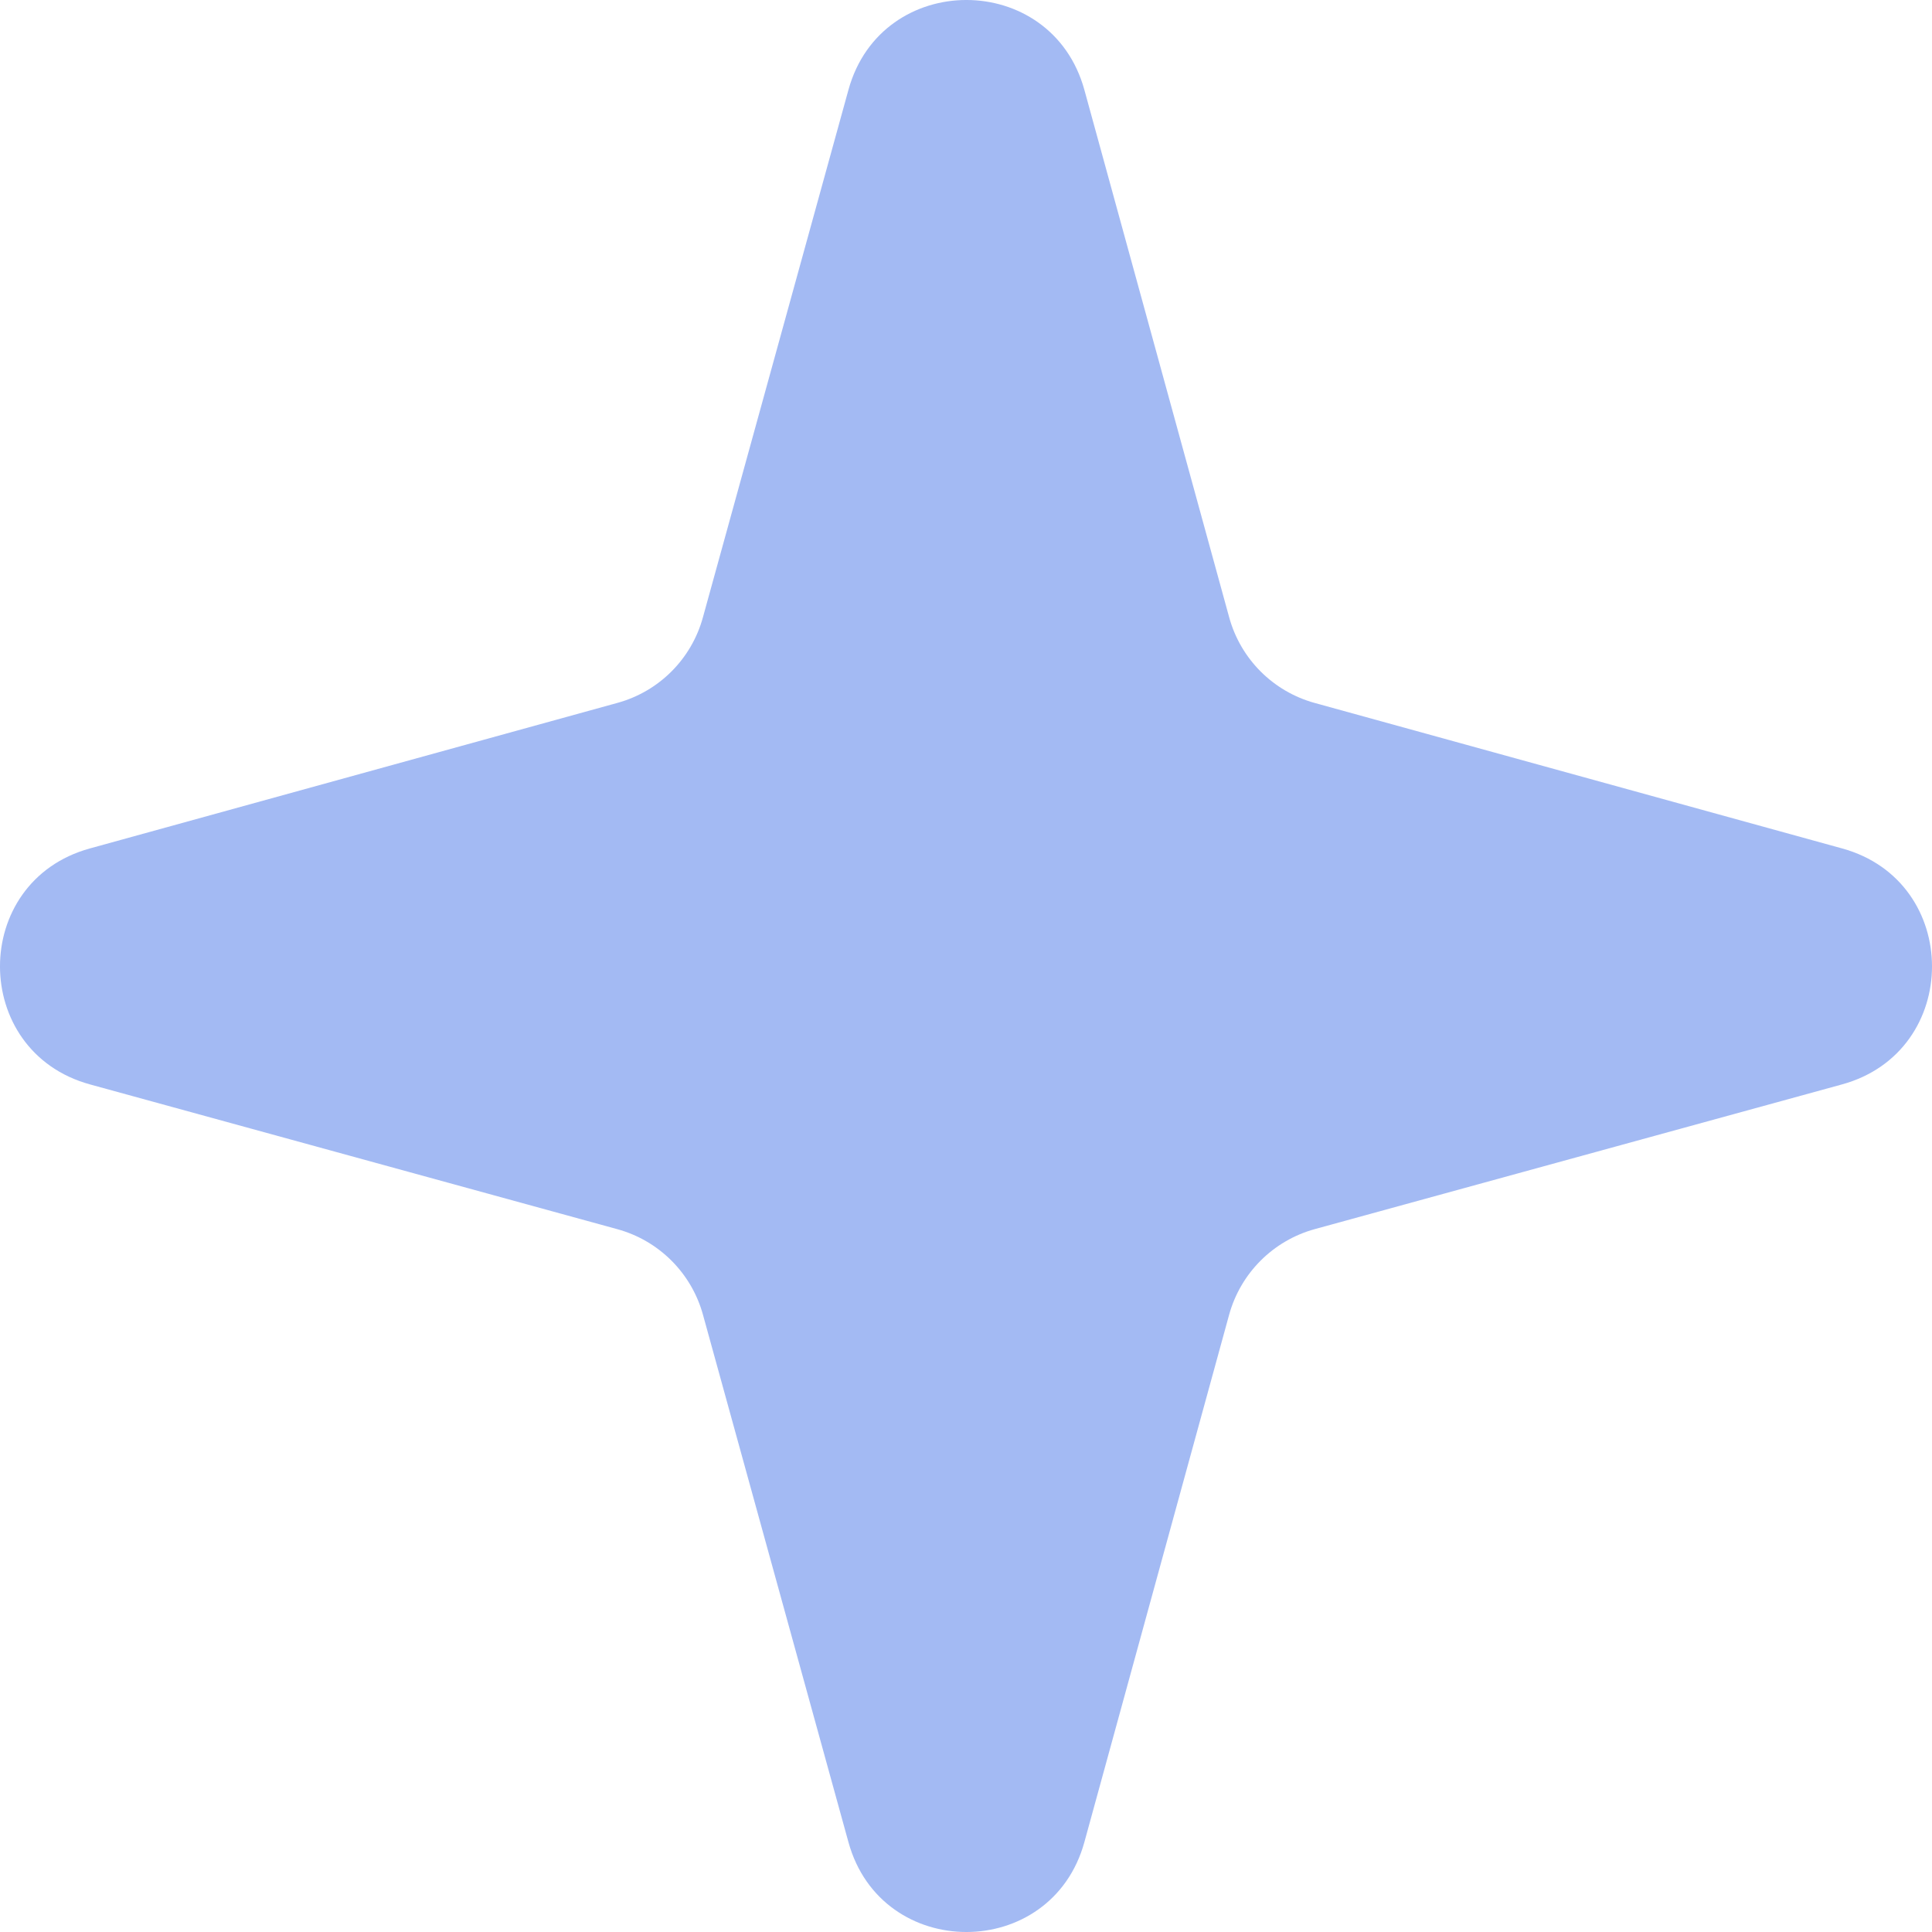 <svg width="31" height="31" viewBox="0 0 31 31" fill="none" xmlns="http://www.w3.org/2000/svg">
<path d="M11.279 21.094C11.095 20.427 10.573 19.906 9.906 19.723L1.444 17.4C-0.48 16.872 -0.482 14.144 1.441 13.614L9.908 11.278C10.574 11.095 11.095 10.574 11.278 9.908L13.614 1.441C14.144 -0.482 16.872 -0.48 17.4 1.444L19.723 9.906C19.906 10.573 20.427 11.095 21.094 11.279L29.559 13.614C31.482 14.144 31.48 16.872 29.556 17.4L21.096 19.722C20.428 19.906 19.906 20.428 19.722 21.096L17.4 29.556C16.872 31.48 14.144 31.482 13.614 29.559L11.279 21.094Z" fill="#A3BAF3"/>
</svg>
